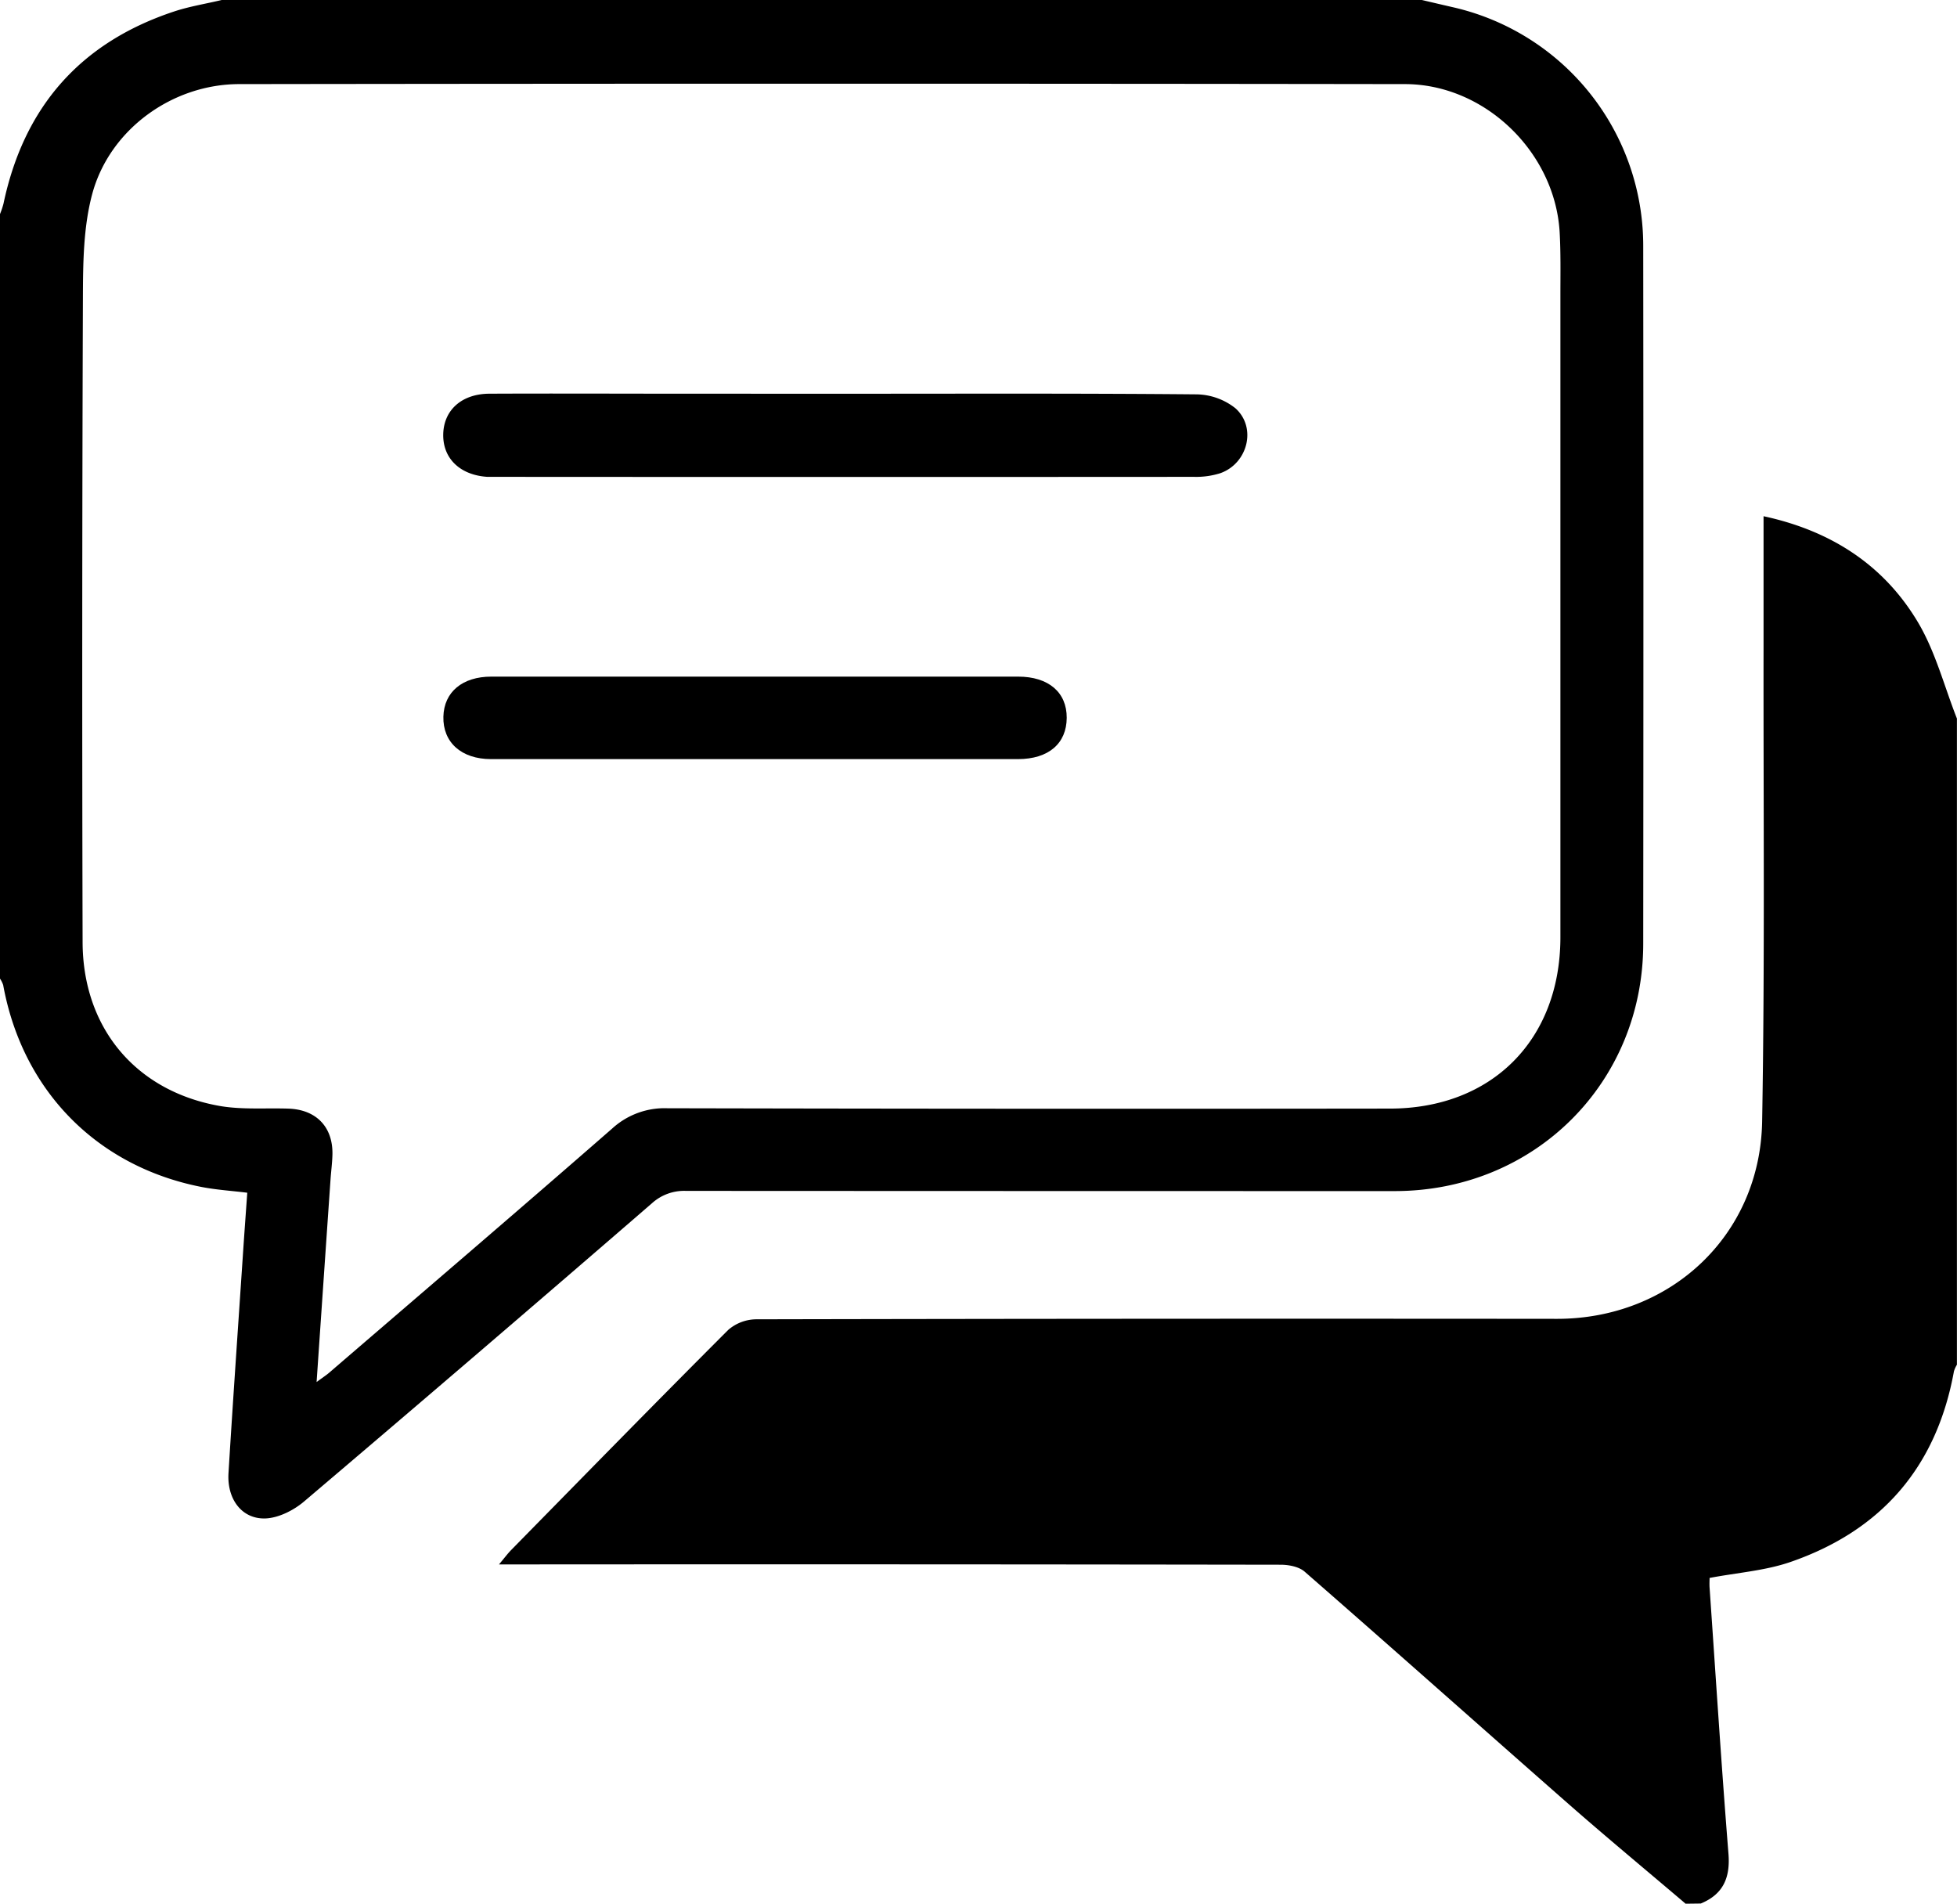 <svg id="Layer_1" data-name="Layer 1" xmlns="http://www.w3.org/2000/svg" viewBox="0 0 512 498"><path d="M491,645c-10.23-8.7-20.58-17.27-30.68-26.13-23-20.2-45.89-40.58-69-60.74-1.51-1.31-4.17-1.81-6.3-1.81q-98.73-.15-197.47-.08h-7c1.4-1.66,2.2-2.75,3.13-3.71,18.91-19.26,37.77-38.56,56.85-57.64a11.34,11.34,0,0,1,7.36-2.77q104.73-.22,209.47-.12c29.7,0,53.14-21.84,53.66-51.63.72-41.31.31-82.65.37-124,0-11.3,0-22.6,0-34.33,17.53,3.77,31.46,12.68,40.44,27.82,4.55,7.68,6.84,16.7,10.15,25.11V504a7.55,7.55,0,0,0-.78,1.72c-4.54,25-18.94,41.65-42.76,49.88-6.63,2.29-13.87,2.79-21.17,4.18,0,.6-.06,1.56,0,2.52,1.61,23.22,3.09,46.45,4.94,69.65.5,6.3-1.41,10.59-7.24,13Z" transform="translate(-50 -147)"/><path d="M422,147c2.7.63,5.4,1.27,8.11,1.89a64,64,0,0,1,49.8,62.5q.09,91.2,0,182.42c0,36.45-28.43,64.76-65,64.77q-92.72,0-185.42-.05a12.53,12.53,0,0,0-8.95,3.26q-45.32,39.21-91,78c-2.71,2.3-6.61,4.26-10,4.42-6.21.27-10.18-5-9.76-11.85,1.16-18.94,2.48-37.87,3.75-56.81.35-5.31.74-10.61,1.16-16.54-4-.5-8.14-.75-12.13-1.54-27.34-5.42-46.71-25.27-51.73-52.8A7.2,7.2,0,0,0,50,403V203a22.11,22.11,0,0,0,.91-2.71C56.24,175,71,158.13,95.56,150c4-1.33,8.29-2,12.44-3ZM132.83,508.53c1.68-1.24,2.49-1.76,3.22-2.38,24.73-21.28,49.54-42.48,74.12-63.94a20.3,20.3,0,0,1,14.43-5.3q94.47.21,189,.09c26.71,0,44.64-18,44.64-44.84q0-84,0-168c0-5.49.11-11-.2-16.48C456.8,186.83,438.5,169,417.54,169q-152.46-.21-304.93,0c-17.46,0-33.91,11.81-38.48,28.74-2.32,8.64-2.41,18.05-2.44,27.12q-.3,84.23-.08,168.46c0,22.45,13.8,39.12,35.92,43,5.83,1,11.94.49,17.92.69,7.32.24,11.73,4.85,11.52,12.12-.06,2.16-.35,4.31-.5,6.47C135.27,472.87,134.09,490.13,132.83,508.53Z" transform="translate(-50 -147)"/><path d="M271,250c30.64,0,61.29-.12,91.93.16a16.76,16.76,0,0,1,10.29,3.64c5.64,5.06,3.21,14.49-4,17a21,21,0,0,1-6.85.94q-91.2.06-182.38,0c-.83,0-1.67,0-2.5,0-7.15-.46-11.67-4.84-11.53-11.16s4.85-10.55,12.06-10.59c17-.08,34,0,51,0Z" transform="translate(-50 -147)"/><path d="M247.45,324h68.92c7.95,0,12.75,4.11,12.71,10.79s-4.7,10.78-12.76,10.79q-68.92,0-137.84,0c-7.8,0-12.64-4.41-12.48-11.1C166.16,328,171,324,178.53,324Z" transform="translate(-50 -147)"/></svg>